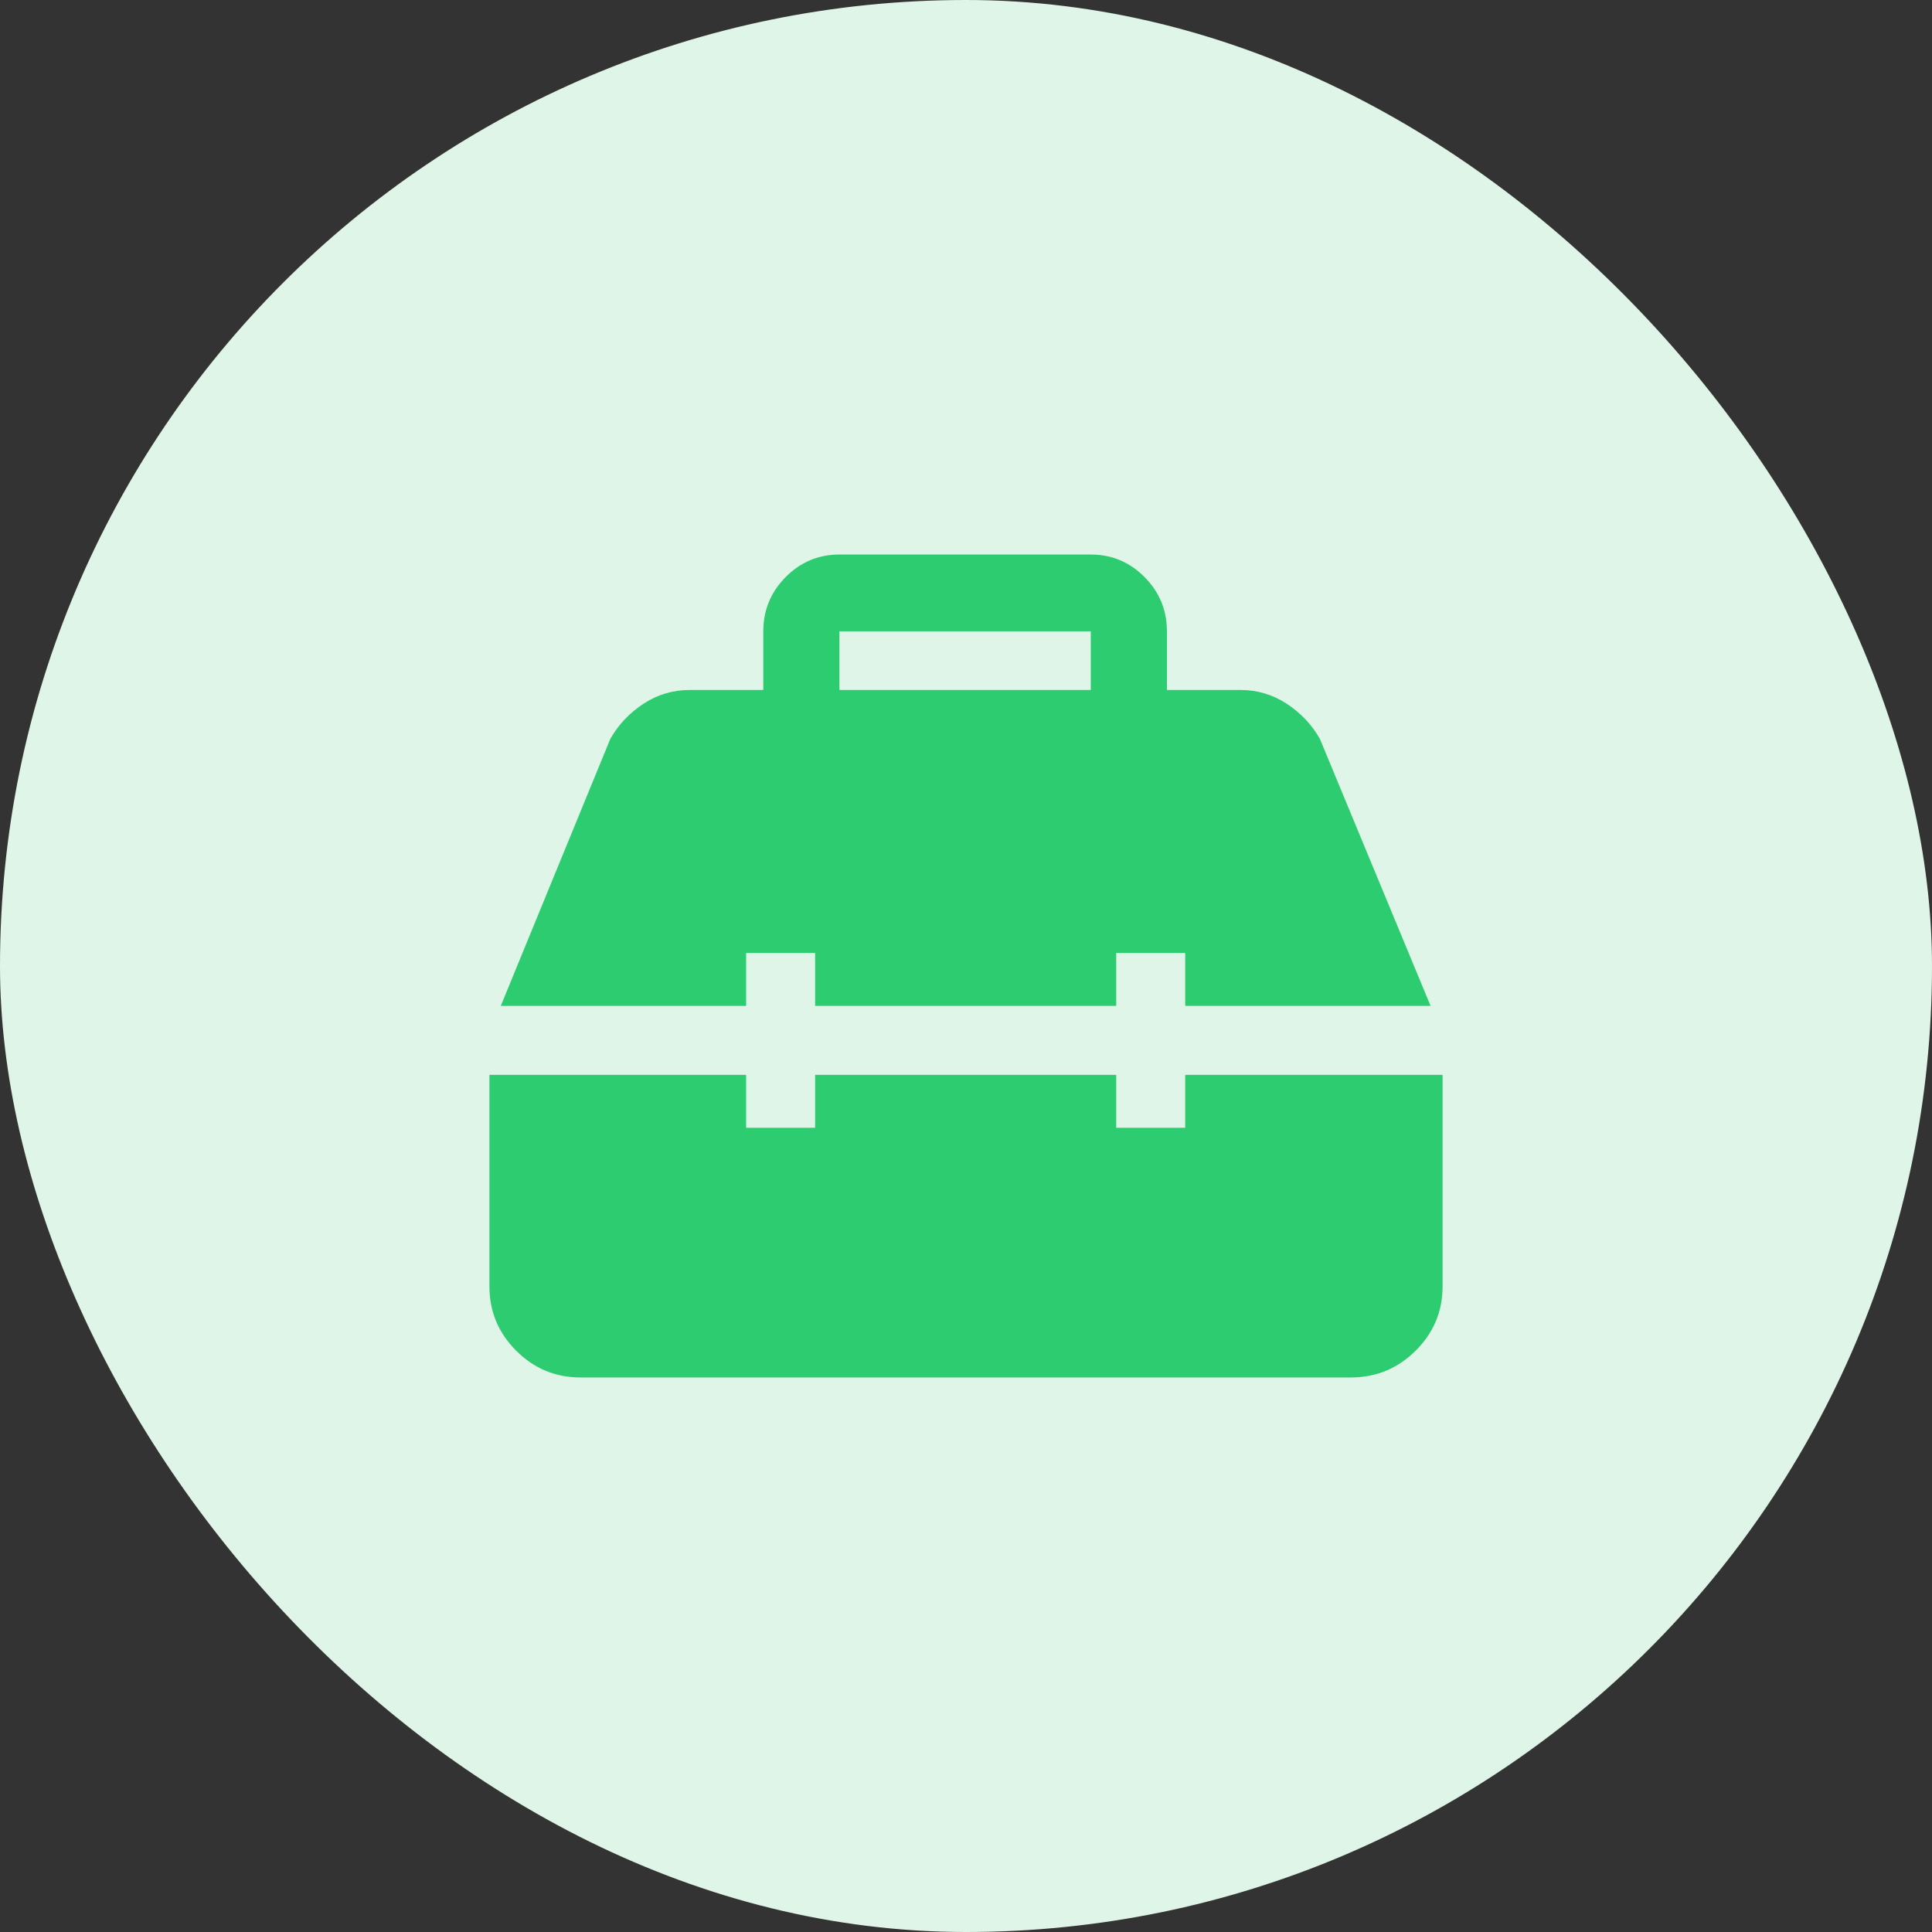 <svg width="84" height="84" viewBox="0 0 84 84" fill="none" xmlns="http://www.w3.org/2000/svg">
<rect x="0" y="0" width="84" height="84" fill="#333333" stroke="none"/>
<rect width="84" height="84" rx="42" fill="#DFF5E7"/>
<path d="M25.24 59.89C24.151 59.89 23.218 59.502 22.443 58.727C21.667 57.951 21.279 57.019 21.279 55.929V46.734H32.44V49.034H35.44V46.734H48.531V49.034H51.531V46.734H62.721V55.929C62.721 57.019 62.33 57.951 61.549 58.727C60.767 59.502 59.828 59.89 58.731 59.89H25.24ZM21.773 43.734L26.536 32.123C26.886 31.507 27.366 30.999 27.975 30.599C28.585 30.199 29.255 29.999 29.986 29.999H33.186V27.452C33.186 26.531 33.51 25.743 34.158 25.09C34.807 24.436 35.586 24.11 36.497 24.11H47.425C48.335 24.11 49.115 24.436 49.763 25.09C50.412 25.743 50.736 26.531 50.736 27.452V29.999H53.936C54.667 29.999 55.337 30.199 55.946 30.599C56.556 30.999 57.035 31.507 57.386 32.123L62.199 43.734H51.531V41.434H48.531V43.734H35.44V41.434H32.44V43.734H21.773ZM36.497 29.999H47.425V27.449H36.497V29.999Z" fill="#2ECC71"/>
</svg>
